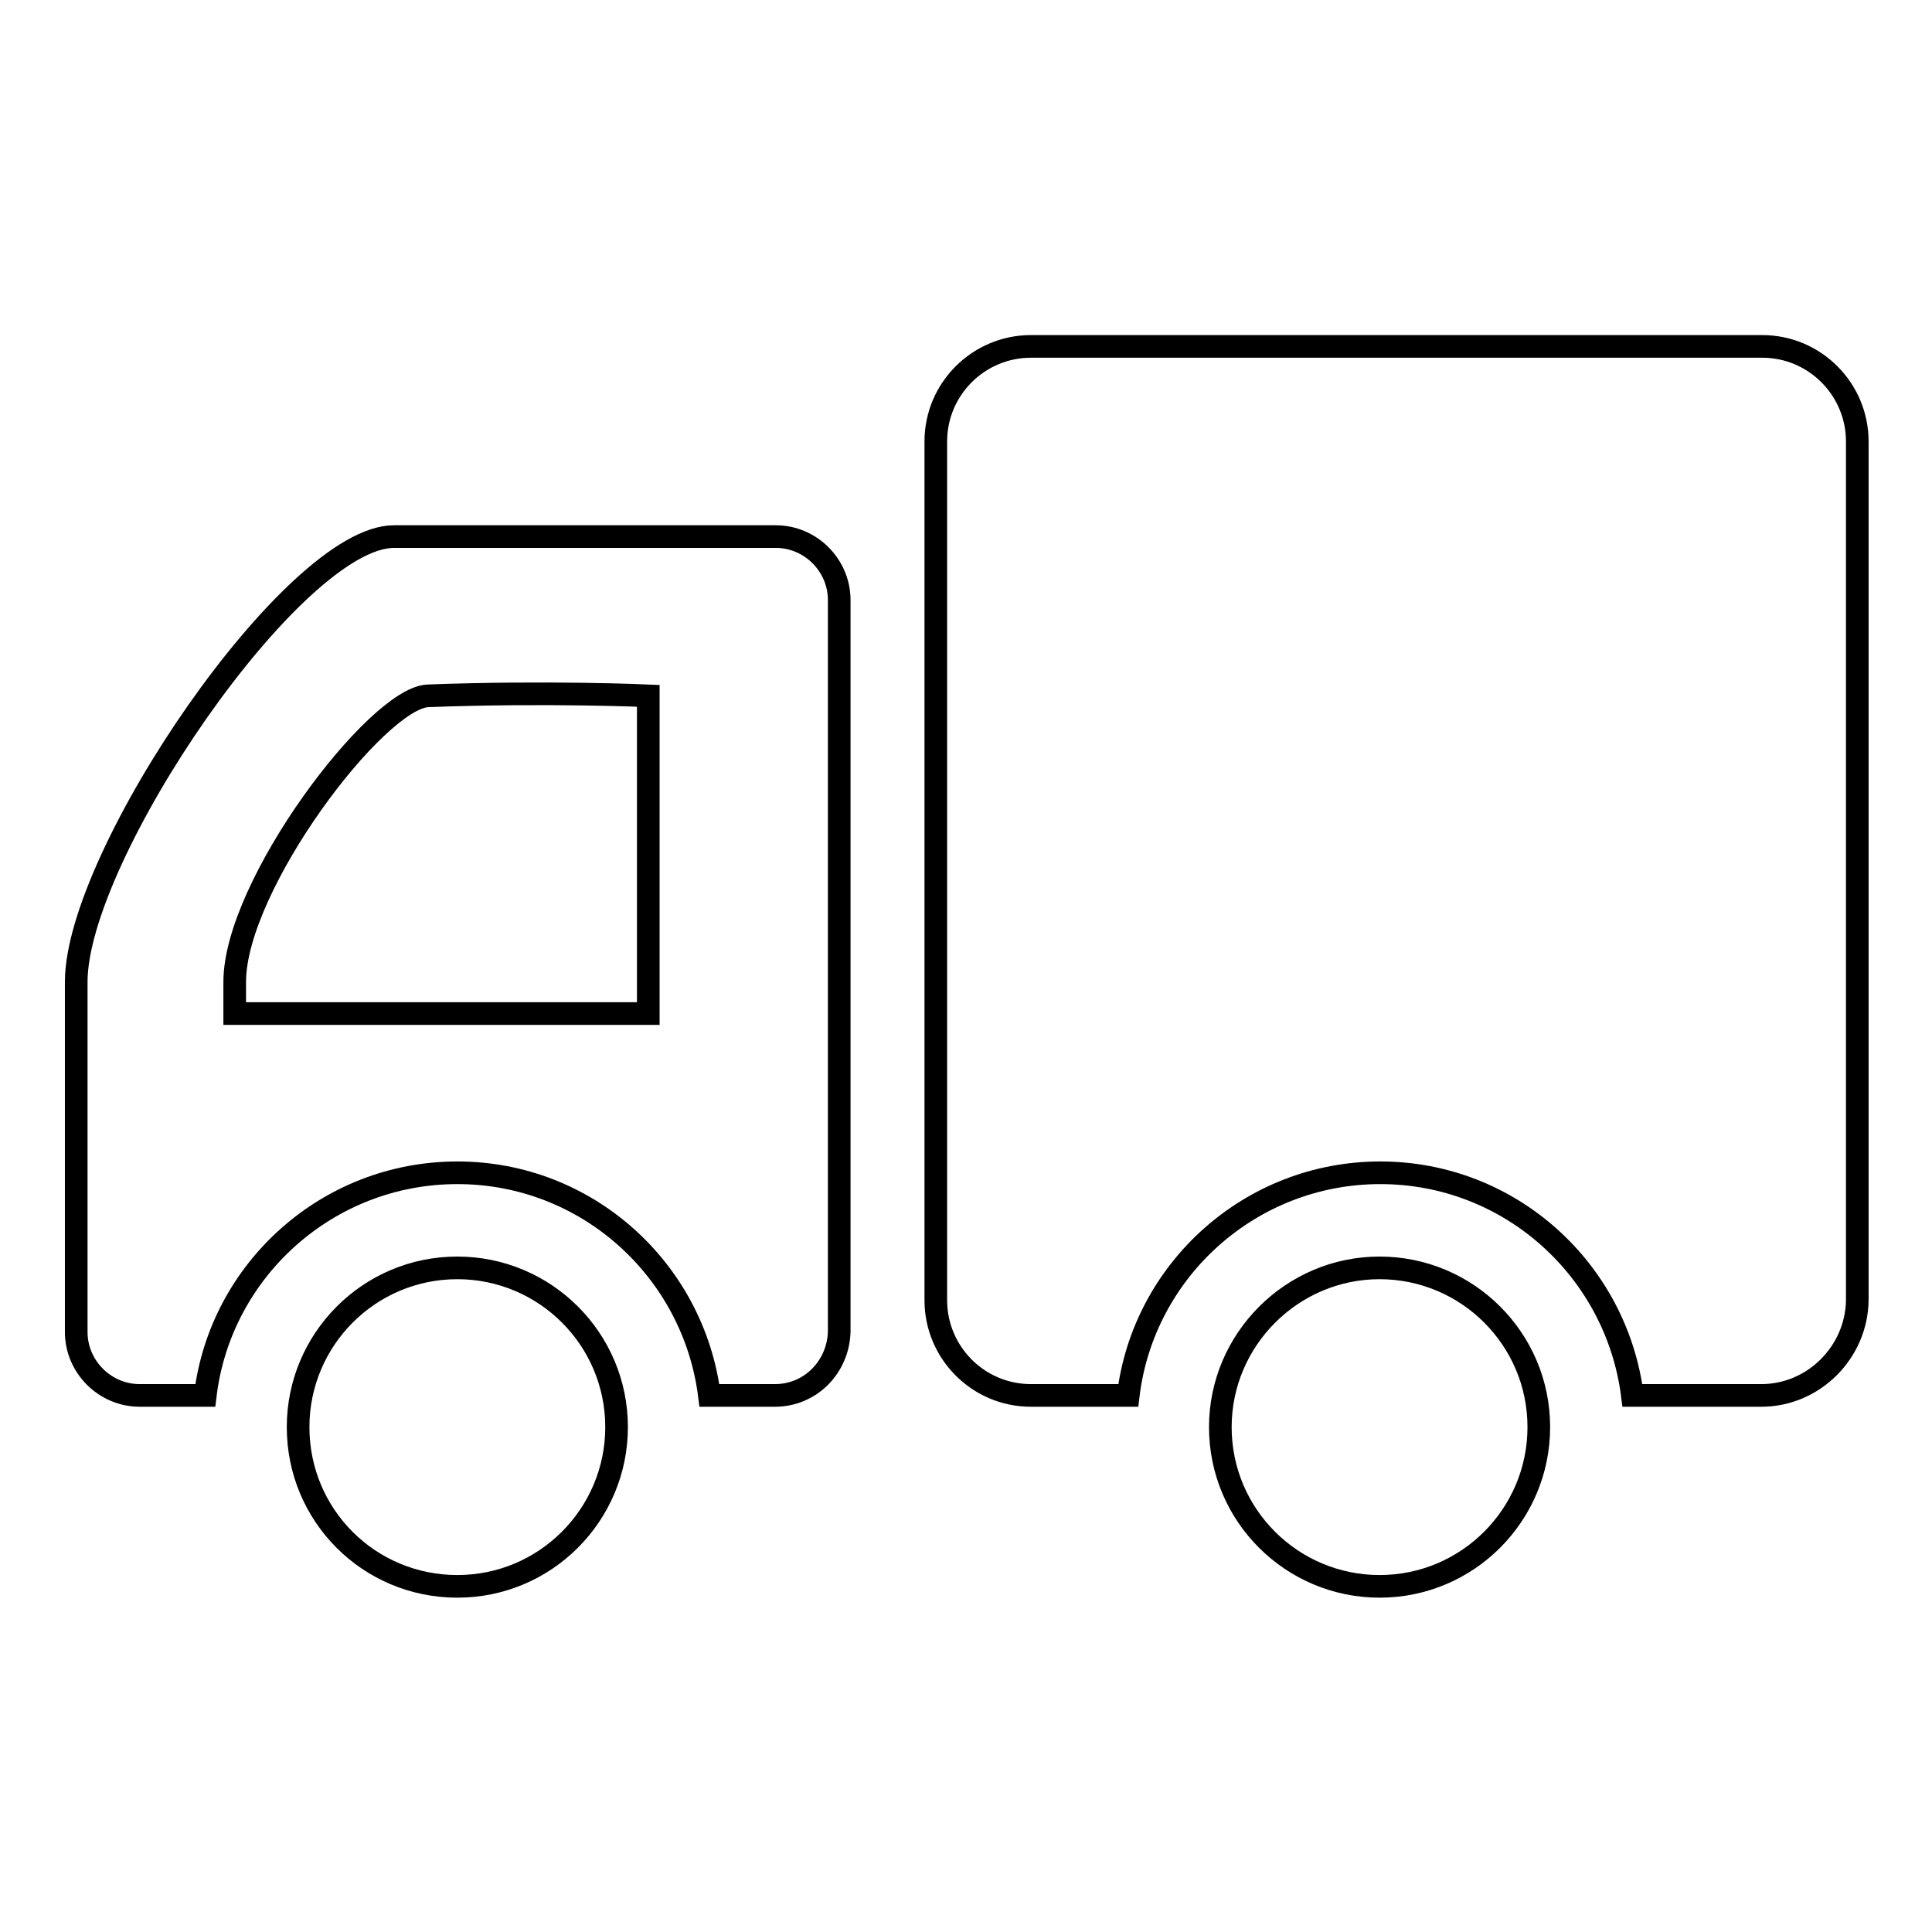 <?xml version="1.0" encoding="utf-8"?>
<!-- Svg Vector Icons : http://www.onlinewebfonts.com/icon -->
<!DOCTYPE svg PUBLIC "-//W3C//DTD SVG 1.1//EN" "http://www.w3.org/Graphics/SVG/1.1/DTD/svg11.dtd">
<svg version="1.1" xmlns="http://www.w3.org/2000/svg" xmlns:xlink="http://www.w3.org/1999/xlink" x="0px" y="0px" viewBox="0 0 256 256" enable-background="new 0 0 256 256" xml:space="preserve">
<g><g><path stroke-width="3" fill-opacity="0" stroke="#000000"  d="M233.4,184.9h-17.1c-2.1-16.6-16.2-29.5-33.4-29.5c-17.2,0-31.4,12.9-33.4,29.5h-12.9c-7,0-12.6-5.7-12.6-12.6V58.5c0-7,5.7-12.6,12.6-12.6h96.9c7,0,12.6,5.7,12.6,12.6v113.8C246,179.2,240.3,184.9,233.4,184.9z M102.7,184.9H94c-2.1-16.6-16.2-29.5-33.4-29.5c-17.2,0-31.4,12.9-33.4,29.5h-8.7c-4.6,0-8.4-3.8-8.4-8.4c0,0,0-20.5,0-46.4c0-16.8,28.8-59,42.1-59c25.8,0,50.6,0,50.6,0c4.6,0,8.4,3.8,8.4,8.4v96.9C111.1,181.1,107.4,184.9,102.7,184.9z M85.9,92.2c0,0-13.3-0.6-29.2,0c-6.8,0.3-25.6,25.1-25.6,37.9c0,3.3,0,4.1,0,4.2h54.8V92.2z M60.6,168c11.6,0,21.1,9.4,21.1,21.1c0,11.6-9.4,21.1-21.1,21.1s-21.1-9.4-21.1-21.1C39.5,177.5,48.9,168,60.6,168z M182.8,168c11.6,0,21.1,9.4,21.1,21.1c0,11.6-9.4,21.1-21.1,21.1c-11.6,0-21.1-9.4-21.1-21.1C161.7,177.5,171.2,168,182.8,168z"/></g></g>
</svg>